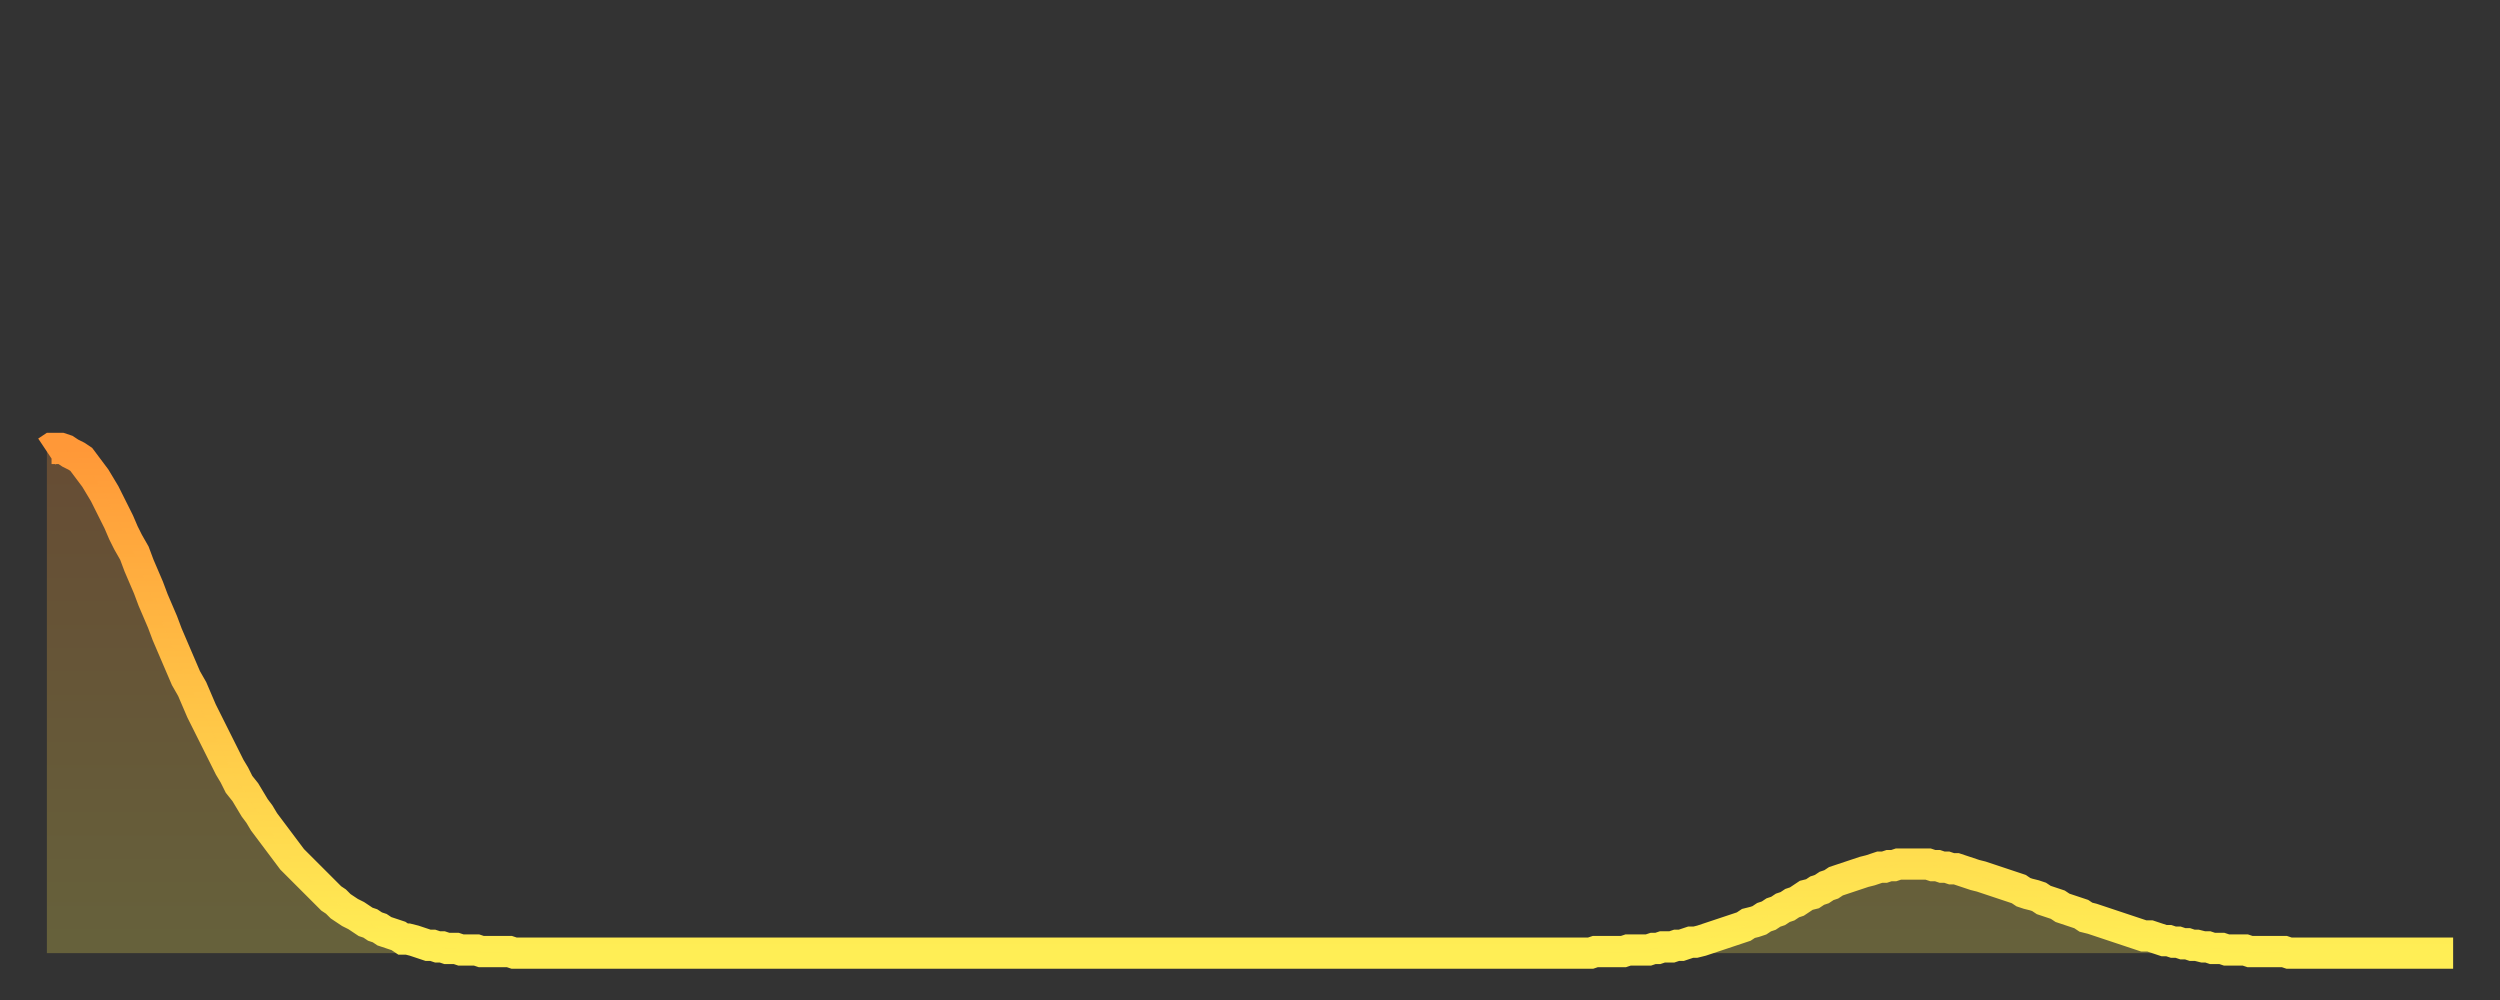 <?xml version="1.0" encoding="utf-8" ?>
<svg baseProfile="full" height="64" version="1.1" width="160" xmlns="http://www.w3.org/2000/svg" xmlns:ev="http://www.w3.org/2001/xml-events" xmlns:xlink="http://www.w3.org/1999/xlink"><rect width="100%" height="100%" fill="#333333" stroke="none"/><defs><linearGradient id="id303938" x1="0" x2="0" y1="0" y2="1"><stop offset="0%" stop-color="#ff9838" /><stop offset="50%" stop-color="#ffc346" /><stop offset="100%" stop-color="#ffee55" /></linearGradient></defs><g transform="translate(3,3)"><g><path d="M 0.0 25.9 0.3 25.7 0.6 25.7 0.9 25.7 1.2 25.8 1.5 26.0 1.9 26.2 2.2 26.4 2.5 26.8 2.8 27.2 3.1 27.6 3.4 28.1 3.7 28.6 4.0 29.2 4.3 29.8 4.6 30.4 4.9 31.1 5.2 31.7 5.6 32.4 5.9 33.2 6.2 33.9 6.5 34.6 6.8 35.4 7.1 36.1 7.4 36.8 7.7 37.6 8.0 38.3 8.3 39.0 8.6 39.7 8.9 40.4 9.3 41.1 9.6 41.8 9.9 42.5 10.2 43.1 10.5 43.7 10.8 44.3 11.1 44.9 11.4 45.5 11.7 46.1 12.0 46.6 12.3 47.2 12.7 47.7 13.0 48.2 13.3 48.7 13.6 49.1 13.9 49.6 14.2 50.0 14.5 50.4 14.8 50.8 15.1 51.2 15.4 51.6 15.7 52.0 16.0 52.3 16.4 52.7 16.7 53.0 17.0 53.3 17.3 53.6 17.6 53.9 17.9 54.2 18.2 54.5 18.5 54.7 18.8 55.0 19.1 55.2 19.4 55.4 19.8 55.6 20.1 55.8 20.4 56.0 20.7 56.1 21.0 56.3 21.3 56.4 21.6 56.6 21.9 56.7 22.2 56.8 22.5 56.9 22.8 57.1 23.1 57.1 23.5 57.2 23.8 57.3 24.1 57.4 24.4 57.5 24.7 57.5 25.0 57.6 25.3 57.6 25.6 57.7 25.9 57.7 26.2 57.7 26.5 57.8 26.8 57.8 27.2 57.8 27.5 57.8 27.8 57.9 28.1 57.9 28.4 57.9 28.7 57.9 29.0 57.9 29.3 57.9 29.6 57.9 29.9 58.0 30.2 58.0 30.6 58.0 30.9 58.0 31.2 58.0 31.5 58.0 31.8 58.0 32.1 58.0 32.4 58.0 32.7 58.0 33.0 58.0 33.3 58.0 33.6 58.0 33.9 58.0 34.3 58.0 34.6 58.0 34.9 58.0 35.2 58.0 35.5 58.0 35.8 58.0 36.1 58.0 36.4 58.0 36.7 58.0 37.0 58.0 37.3 58.0 37.7 58.0 38.0 58.0 38.3 58.0 38.6 58.0 38.9 58.0 39.2 58.0 39.5 58.0 39.8 58.0 40.1 58.0 40.4 58.0 40.7 58.0 41.0 58.0 41.4 58.0 41.7 58.0 42.0 58.0 42.3 58.0 42.6 58.0 42.9 58.0 43.2 58.0 43.5 58.0 43.8 58.0 44.1 58.0 44.4 58.0 44.7 58.0 45.1 58.0 45.4 58.0 45.7 58.0 46.0 58.0 46.3 58.0 46.6 58.0 46.9 58.0 47.2 58.0 47.5 58.0 47.8 58.0 48.1 58.0 48.5 58.0 48.8 58.0 49.1 58.0 49.4 58.0 49.7 58.0 50.0 58.0 50.3 58.0 50.6 58.0 50.9 58.0 51.2 58.0 51.5 58.0 51.8 58.0 52.2 58.0 52.5 58.0 52.8 58.0 53.1 58.0 53.4 58.0 53.7 58.0 54.0 58.0 54.3 58.0 54.6 58.0 54.9 58.0 55.2 58.0 55.6 58.0 55.9 58.0 56.2 58.0 56.5 58.0 56.8 58.0 57.1 58.0 57.4 58.0 57.7 58.0 58.0 58.0 58.3 58.0 58.6 58.0 58.9 58.0 59.3 58.0 59.6 58.0 59.9 58.0 60.2 58.0 60.5 58.0 60.8 58.0 61.1 58.0 61.4 58.0 61.7 58.0 62.0 58.0 62.3 58.0 62.6 58.0 63.0 58.0 63.3 58.0 63.6 58.0 63.9 58.0 64.2 58.0 64.5 58.0 64.8 58.0 65.1 58.0 65.4 58.0 65.7 58.0 66.0 58.0 66.4 58.0 66.7 58.0 67.0 58.0 67.3 58.0 67.6 58.0 67.9 58.0 68.2 58.0 68.5 58.0 68.8 58.0 69.1 58.0 69.4 58.0 69.7 58.0 70.1 58.0 70.4 58.0 70.7 58.0 71.0 58.0 71.3 58.0 71.6 58.0 71.9 58.0 72.2 58.0 72.5 58.0 72.8 58.0 73.1 58.0 73.5 58.0 73.8 58.0 74.1 58.0 74.4 58.0 74.7 58.0 75.0 58.0 75.3 58.0 75.6 58.0 75.9 58.0 76.2 58.0 76.5 58.0 76.8 58.0 77.2 58.0 77.5 58.0 77.8 58.0 78.1 58.0 78.4 58.0 78.7 58.0 79.0 58.0 79.3 58.0 79.6 58.0 79.9 58.0 80.2 58.0 80.5 58.0 80.9 58.0 81.2 58.0 81.5 58.0 81.8 58.0 82.1 58.0 82.4 58.0 82.7 58.0 83.0 58.0 83.3 58.0 83.6 58.0 83.9 58.0 84.3 58.0 84.6 58.0 84.9 58.0 85.2 58.0 85.5 58.0 85.8 58.0 86.1 58.0 86.4 58.0 86.7 58.0 87.0 58.0 87.3 58.0 87.6 58.0 88.0 58.0 88.3 58.0 88.6 58.0 88.9 58.0 89.2 58.0 89.5 58.0 89.8 58.0 90.1 58.0 90.4 58.0 90.7 58.0 91.0 58.0 91.4 58.0 91.7 58.0 92.0 58.0 92.3 58.0 92.6 58.0 92.9 58.0 93.2 58.0 93.5 58.0 93.8 58.0 94.1 58.0 94.4 58.0 94.7 58.0 95.1 58.0 95.4 58.0 95.7 58.0 96.0 58.0 96.3 58.0 96.6 58.0 96.9 58.0 97.2 58.0 97.5 58.0 97.8 58.0 98.1 58.0 98.4 58.0 98.8 58.0 99.1 57.9 99.4 57.9 99.7 57.9 100.0 57.9 100.3 57.9 100.6 57.9 100.9 57.9 101.2 57.8 101.5 57.8 101.8 57.8 102.2 57.8 102.5 57.8 102.8 57.7 103.1 57.7 103.4 57.6 103.7 57.6 104.0 57.6 104.3 57.5 104.6 57.5 104.9 57.4 105.2 57.3 105.5 57.3 105.9 57.2 106.2 57.1 106.5 57.0 106.8 56.9 107.1 56.8 107.4 56.7 107.7 56.6 108.0 56.5 108.3 56.4 108.6 56.3 108.9 56.1 109.3 56.0 109.6 55.9 109.9 55.7 110.2 55.6 110.5 55.4 110.8 55.3 111.1 55.1 111.4 55.0 111.7 54.8 112.0 54.7 112.3 54.5 112.6 54.3 113.0 54.2 113.3 54.0 113.6 53.9 113.9 53.7 114.2 53.6 114.5 53.4 114.8 53.3 115.1 53.2 115.4 53.1 115.7 53.0 116.0 52.9 116.3 52.8 116.7 52.7 117.0 52.6 117.3 52.5 117.6 52.5 117.9 52.4 118.2 52.4 118.5 52.3 118.8 52.3 119.1 52.3 119.4 52.3 119.7 52.3 120.1 52.3 120.4 52.3 120.7 52.4 121.0 52.4 121.3 52.5 121.6 52.5 121.9 52.6 122.2 52.6 122.5 52.7 122.8 52.8 123.1 52.9 123.4 53.0 123.8 53.1 124.1 53.2 124.4 53.3 124.7 53.4 125.0 53.5 125.3 53.6 125.6 53.7 125.9 53.8 126.2 53.9 126.5 54.1 126.8 54.2 127.2 54.3 127.5 54.4 127.8 54.6 128.1 54.7 128.4 54.8 128.7 54.9 129.0 55.1 129.3 55.2 129.6 55.3 129.9 55.4 130.2 55.5 130.5 55.7 130.9 55.8 131.2 55.9 131.5 56.0 131.8 56.1 132.1 56.2 132.4 56.3 132.7 56.4 133.0 56.5 133.3 56.6 133.6 56.7 133.9 56.8 134.2 56.9 134.6 56.9 134.9 57.0 135.2 57.1 135.5 57.2 135.8 57.2 136.1 57.3 136.4 57.3 136.7 57.4 137.0 57.4 137.3 57.5 137.6 57.5 138.0 57.6 138.3 57.6 138.6 57.7 138.9 57.7 139.2 57.7 139.5 57.8 139.8 57.8 140.1 57.8 140.4 57.8 140.7 57.8 141.0 57.9 141.3 57.9 141.7 57.9 142.0 57.9 142.3 57.9 142.6 57.9 142.9 57.9 143.2 57.9 143.5 58.0 143.8 58.0 144.1 58.0 144.4 58.0 144.7 58.0 145.1 58.0 145.4 58.0 145.7 58.0 146.0 58.0 146.3 58.0 146.6 58.0 146.9 58.0 147.2 58.0 147.5 58.0 147.8 58.0 148.1 58.0 148.4 58.0 148.8 58.0 149.1 58.0 149.4 58.0 149.7 58.0 150.0 58.0 150.3 58.0 150.6 58.0 150.9 58.0 151.2 58.0 151.5 58.0 151.8 58.0 152.1 58.0 152.5 58.0 152.8 58.0 153.1 58.0 153.4 58.0 153.7 58.0 154.0 58.0" fill="none" id="graph-curve" opacity="1" stroke="url(#id303938)" stroke-width="2" /><path d="M 0 58 L 0.0 25.9 0.3 25.7 0.6 25.7 0.9 25.7 1.2 25.8 1.5 26.0 1.9 26.2 2.2 26.4 2.5 26.8 2.8 27.2 3.1 27.6 3.4 28.1 3.7 28.6 4.0 29.2 4.3 29.8 4.6 30.4 4.9 31.1 5.2 31.7 5.6 32.4 5.9 33.2 6.2 33.9 6.5 34.6 6.8 35.4 7.1 36.1 7.4 36.8 7.7 37.6 8.0 38.3 8.3 39.0 8.6 39.7 8.9 40.4 9.3 41.1 9.6 41.8 9.9 42.5 10.2 43.1 10.5 43.7 10.8 44.3 11.1 44.9 11.4 45.5 11.7 46.1 12.0 46.6 12.3 47.2 12.7 47.7 13.0 48.2 13.3 48.7 13.6 49.1 13.9 49.6 14.2 50.0 14.5 50.4 14.8 50.8 15.1 51.2 15.4 51.6 15.7 52.0 16.0 52.3 16.4 52.7 16.7 53.0 17.0 53.3 17.3 53.6 17.6 53.9 17.9 54.2 18.2 54.5 18.5 54.7 18.8 55.0 19.1 55.2 19.4 55.4 19.8 55.6 20.1 55.8 20.4 56.0 20.7 56.1 21.0 56.3 21.3 56.4 21.6 56.6 21.9 56.7 22.2 56.8 22.5 56.9 22.8 57.1 23.1 57.1 23.5 57.2 23.8 57.3 24.1 57.4 24.4 57.5 24.7 57.5 25.0 57.6 25.3 57.6 25.6 57.7 25.9 57.7 26.2 57.7 26.5 57.8 26.8 57.8 27.2 57.8 27.5 57.8 27.8 57.9 28.1 57.9 28.4 57.9 28.7 57.9 29.0 57.9 29.3 57.9 29.6 57.9 29.9 58.0 30.2 58.0 30.6 58.0 30.9 58.0 31.2 58.0 31.5 58.0 31.8 58.0 32.1 58.0 32.4 58.0 32.7 58.0 33.0 58.0 33.3 58.0 33.6 58.0 33.9 58.0 34.3 58.0 34.6 58.0 34.9 58.0 35.2 58.0 35.5 58.0 35.8 58.0 36.1 58.0 36.4 58.0 36.7 58.0 37.0 58.0 37.3 58.0 37.7 58.0 38.0 58.0 38.3 58.0 38.6 58.0 38.9 58.0 39.2 58.0 39.5 58.0 39.8 58.0 40.1 58.0 40.4 58.0 40.7 58.0 41.0 58.0 41.4 58.0 41.7 58.0 42.0 58.0 42.3 58.0 42.6 58.0 42.9 58.0 43.2 58.0 43.5 58.0 43.8 58.0 44.1 58.0 44.4 58.0 44.7 58.0 45.1 58.0 45.4 58.0 45.7 58.0 46.0 58.0 46.3 58.0 46.6 58.0 46.9 58.0 47.2 58.0 47.5 58.0 47.8 58.0 48.1 58.0 48.5 58.0 48.8 58.0 49.1 58.0 49.4 58.0 49.7 58.0 50.0 58.0 50.3 58.0 50.6 58.0 50.9 58.0 51.2 58.0 51.5 58.0 51.8 58.0 52.2 58.0 52.5 58.0 52.8 58.0 53.1 58.0 53.4 58.0 53.7 58.0 54.0 58.0 54.3 58.0 54.6 58.0 54.9 58.0 55.2 58.0 55.6 58.0 55.9 58.0 56.2 58.0 56.5 58.0 56.8 58.0 57.1 58.0 57.4 58.0 57.7 58.0 58.0 58.0 58.3 58.0 58.6 58.0 58.9 58.0 59.3 58.0 59.6 58.0 59.9 58.0 60.2 58.0 60.5 58.0 60.8 58.0 61.1 58.0 61.4 58.0 61.7 58.0 62.0 58.0 62.3 58.0 62.6 58.0 63.0 58.0 63.3 58.0 63.6 58.0 63.9 58.0 64.2 58.0 64.5 58.0 64.8 58.0 65.1 58.0 65.4 58.0 65.7 58.0 66.0 58.0 66.4 58.0 66.7 58.0 67.0 58.0 67.3 58.0 67.6 58.0 67.9 58.0 68.2 58.0 68.5 58.0 68.8 58.0 69.1 58.0 69.4 58.0 69.7 58.0 70.1 58.0 70.4 58.0 70.7 58.0 71.0 58.0 71.3 58.0 71.6 58.0 71.9 58.0 72.2 58.0 72.5 58.0 72.8 58.0 73.1 58.0 73.5 58.0 73.8 58.0 74.1 58.0 74.4 58.0 74.7 58.0 75.0 58.0 75.3 58.0 75.6 58.0 75.9 58.0 76.2 58.0 76.5 58.0 76.8 58.0 77.2 58.0 77.5 58.0 77.8 58.0 78.1 58.0 78.4 58.0 78.7 58.0 79.0 58.0 79.3 58.0 79.6 58.0 79.9 58.0 80.2 58.0 80.5 58.0 80.9 58.0 81.2 58.0 81.5 58.0 81.8 58.0 82.1 58.0 82.4 58.0 82.7 58.0 83.0 58.0 83.3 58.0 83.6 58.0 83.9 58.0 84.3 58.0 84.6 58.0 84.9 58.0 85.2 58.0 85.5 58.0 85.8 58.0 86.1 58.0 86.4 58.0 86.7 58.0 87.0 58.0 87.3 58.0 87.6 58.0 88.0 58.0 88.3 58.0 88.6 58.0 88.9 58.0 89.2 58.0 89.5 58.0 89.8 58.0 90.1 58.0 90.4 58.0 90.7 58.0 91.0 58.0 91.4 58.0 91.7 58.0 92.0 58.0 92.3 58.0 92.6 58.0 92.9 58.0 93.2 58.0 93.5 58.0 93.8 58.0 94.1 58.0 94.4 58.0 94.7 58.0 95.1 58.0 95.4 58.0 95.7 58.0 96.0 58.0 96.3 58.0 96.6 58.0 96.9 58.0 97.2 58.0 97.5 58.0 97.8 58.0 98.1 58.0 98.4 58.0 98.8 58.0 99.1 57.9 99.4 57.9 99.7 57.9 100.0 57.9 100.3 57.9 100.6 57.9 100.9 57.9 101.2 57.8 101.5 57.8 101.8 57.8 102.2 57.8 102.5 57.8 102.8 57.7 103.1 57.7 103.4 57.6 103.7 57.6 104.0 57.6 104.3 57.5 104.6 57.5 104.9 57.4 105.2 57.3 105.5 57.3 105.9 57.2 106.2 57.1 106.5 57.0 106.8 56.9 107.1 56.8 107.4 56.7 107.7 56.6 108.0 56.5 108.3 56.4 108.6 56.3 108.9 56.1 109.3 56.0 109.6 55.9 109.9 55.7 110.2 55.6 110.5 55.4 110.8 55.3 111.1 55.1 111.4 55.0 111.7 54.8 112.0 54.7 112.3 54.5 112.6 54.3 113.0 54.2 113.3 54.0 113.6 53.9 113.9 53.7 114.2 53.6 114.5 53.4 114.8 53.3 115.1 53.2 115.4 53.1 115.7 53.0 116.0 52.9 116.3 52.8 116.7 52.7 117.0 52.6 117.3 52.5 117.6 52.5 117.9 52.4 118.2 52.4 118.5 52.3 118.8 52.3 119.1 52.3 119.4 52.3 119.7 52.3 120.1 52.3 120.4 52.3 120.7 52.4 121.0 52.4 121.3 52.5 121.6 52.5 121.9 52.6 122.2 52.6 122.5 52.7 122.8 52.8 123.1 52.9 123.4 53.0 123.8 53.1 124.1 53.2 124.4 53.3 124.7 53.4 125.0 53.5 125.3 53.6 125.6 53.7 125.9 53.8 126.2 53.9 126.5 54.1 126.8 54.2 127.2 54.3 127.5 54.4 127.8 54.6 128.1 54.7 128.4 54.8 128.7 54.9 129.0 55.1 129.3 55.2 129.6 55.3 129.9 55.4 130.2 55.5 130.5 55.7 130.9 55.8 131.2 55.9 131.5 56.0 131.8 56.1 132.1 56.2 132.4 56.3 132.7 56.4 133.0 56.5 133.3 56.6 133.6 56.7 133.9 56.8 134.2 56.9 134.6 56.9 134.9 57.0 135.2 57.1 135.5 57.2 135.8 57.2 136.1 57.3 136.4 57.3 136.7 57.4 137.0 57.4 137.3 57.5 137.6 57.5 138.0 57.6 138.3 57.6 138.6 57.7 138.9 57.7 139.2 57.7 139.5 57.8 139.8 57.8 140.1 57.8 140.4 57.8 140.7 57.8 141.0 57.9 141.3 57.9 141.7 57.9 142.0 57.9 142.3 57.9 142.6 57.9 142.9 57.9 143.2 57.9 143.5 58.0 143.8 58.0 144.1 58.0 144.4 58.0 144.7 58.0 145.1 58.0 145.4 58.0 145.7 58.0 146.0 58.0 146.3 58.0 146.6 58.0 146.9 58.0 147.2 58.0 147.5 58.0 147.8 58.0 148.1 58.0 148.4 58.0 148.8 58.0 149.1 58.0 149.4 58.0 149.7 58.0 150.0 58.0 150.3 58.0 150.6 58.0 150.9 58.0 151.2 58.0 151.5 58.0 151.8 58.0 152.1 58.0 152.5 58.0 152.8 58.0 153.1 58.0 153.4 58.0 153.7 58.0 154.0 58.0 154 58" fill="url(#id303938)" fill-opacity=".25" id="graph-shadow" /></g></g></svg>
